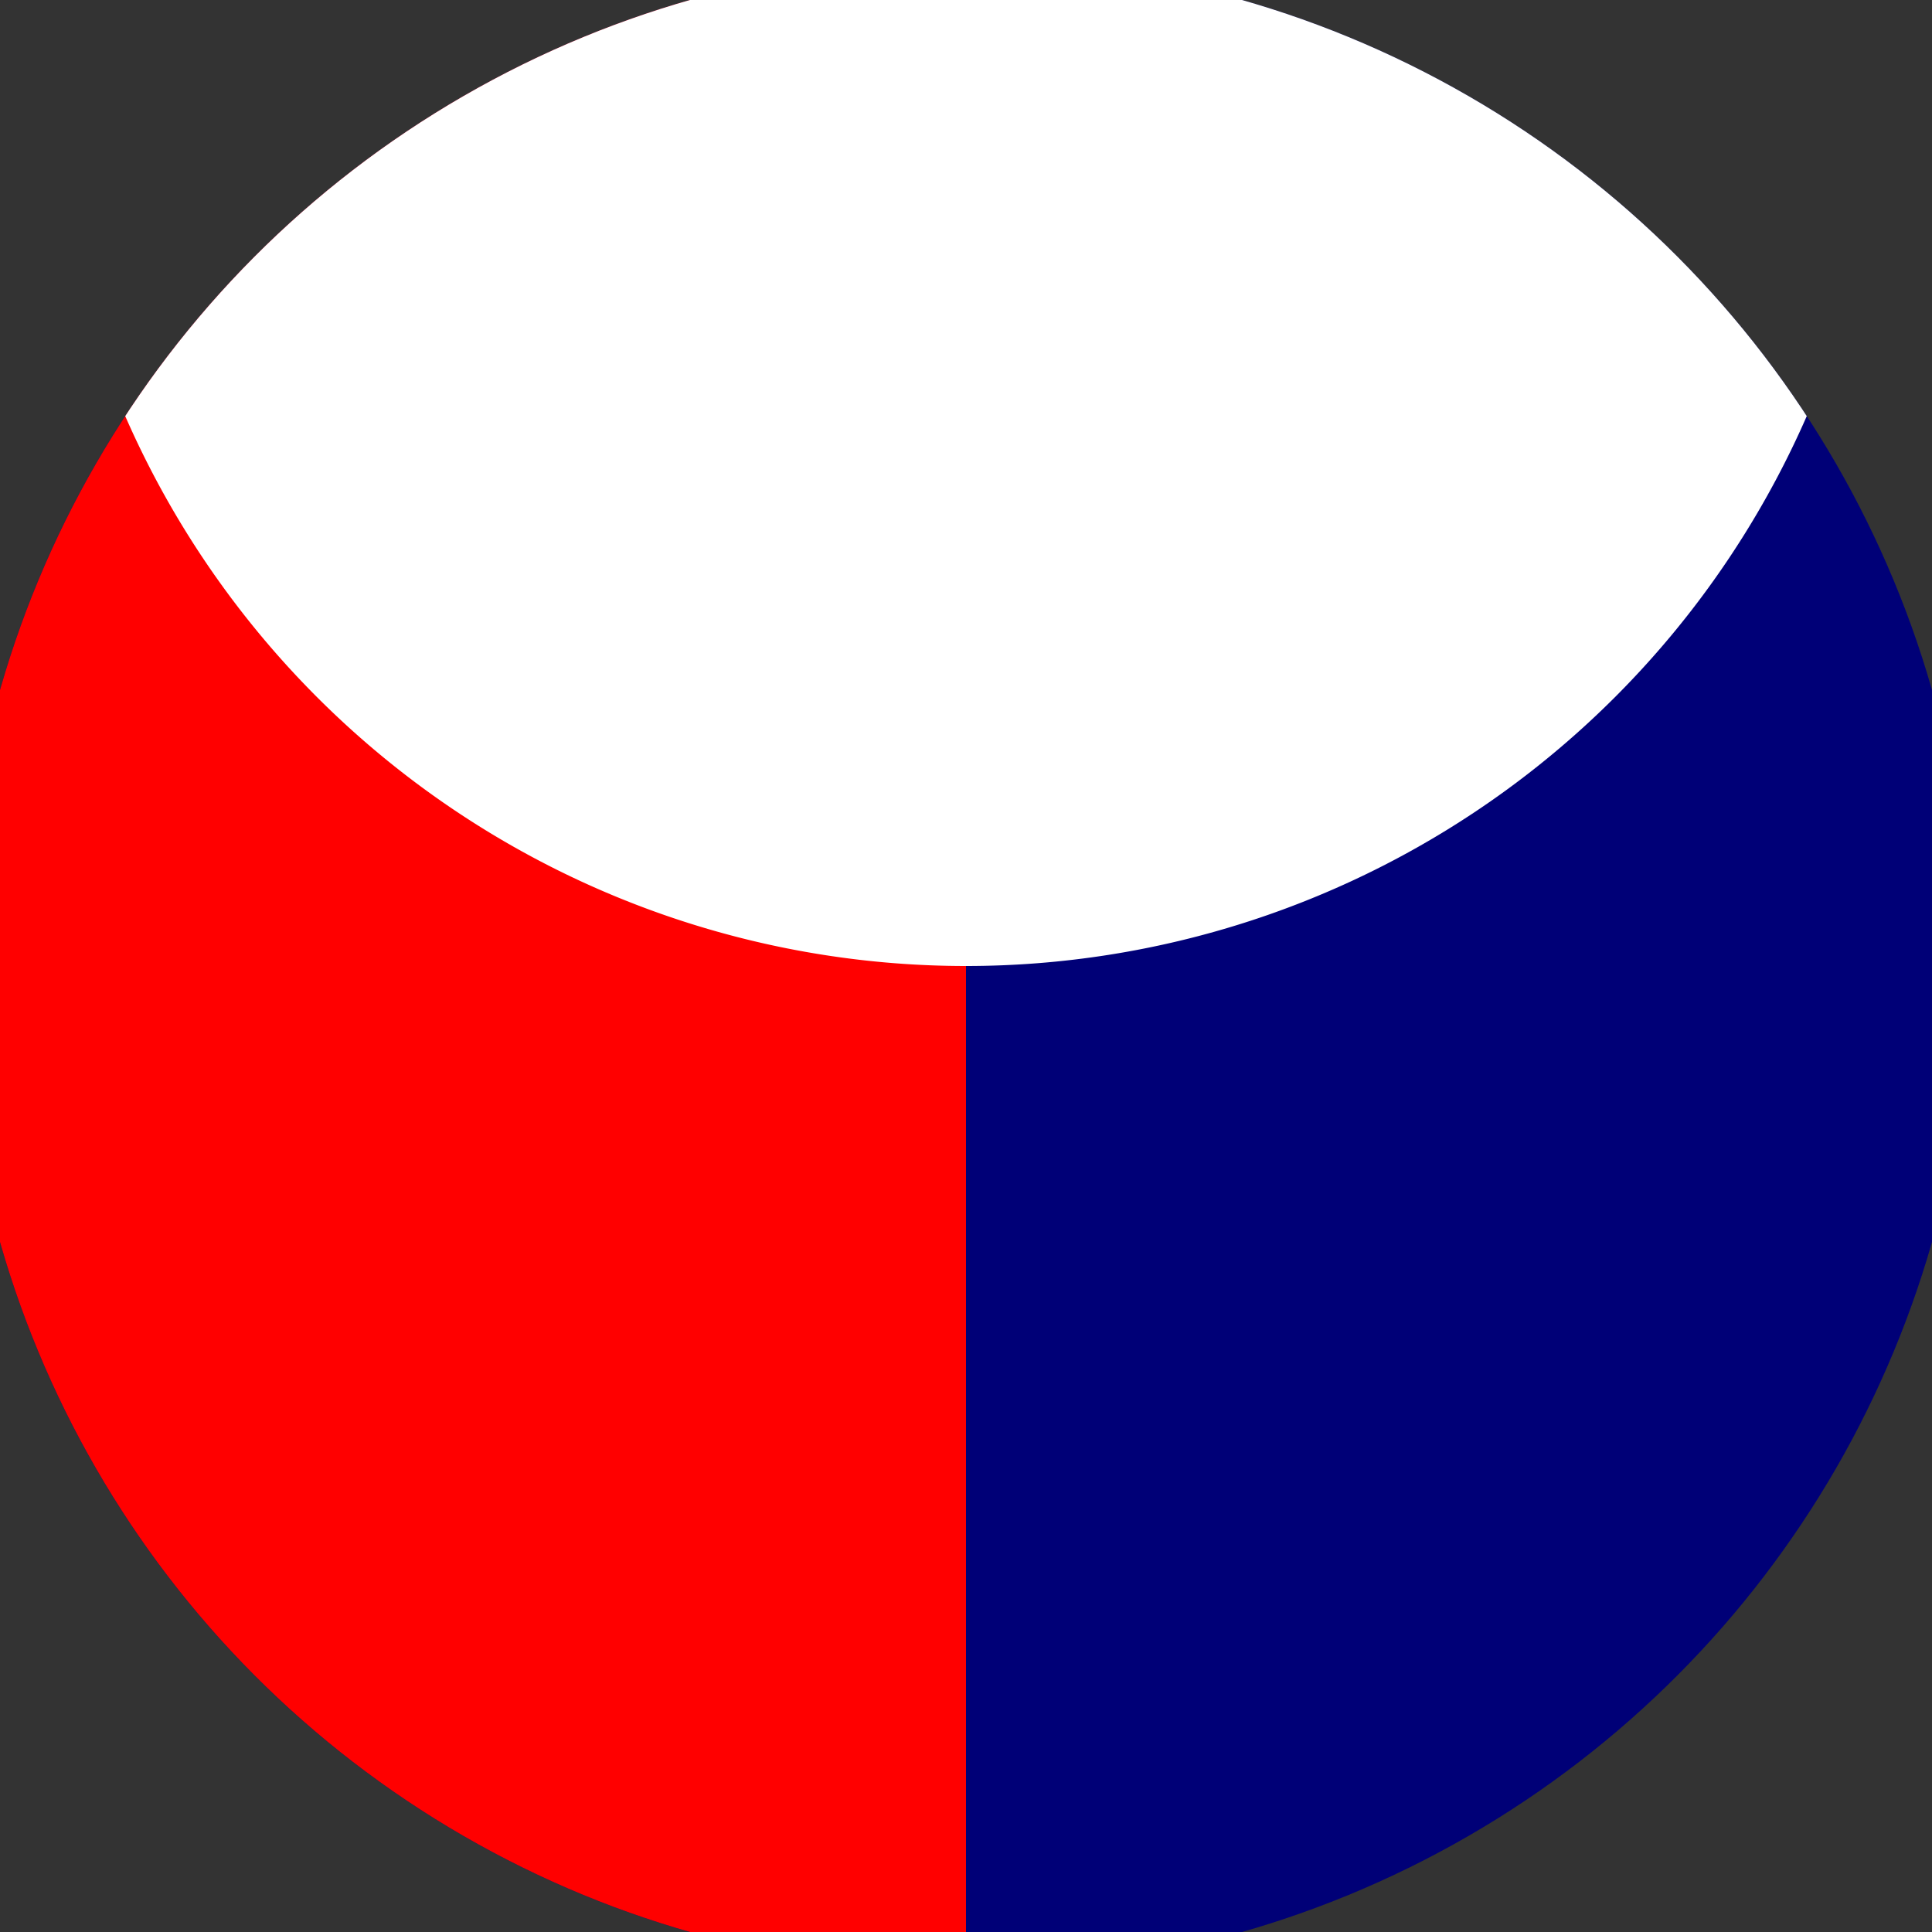 <svg xmlns="http://www.w3.org/2000/svg" width="128" height="128" viewBox="0 0 100 100" shape-rendering="geometricPrecision">
                            <rect x="0" y="0" width="100" height="100" fill="#333333" stroke="none"/>
                            <defs>
                                <clipPath id="clip">
                                    <circle cx="50" cy="50" r="52" />
                                    <!--<rect x="0" y="0" width="100" height="100"/>-->
                                </clipPath>
                            </defs>
                            <g transform="rotate(0 50 50)">
                            <rect x="0" y="0" width="100" height="100" fill="#000077" clip-path="url(#clip)"/><path d="M 0 0 H 50 V 100 H 0 Z" fill="#ff0000" clip-path="url(#clip)"/><path d="M 2.5 2.5 A 47.5 47.5 0 0 0 97.5 2.5 V 0 H 2.5 Z" fill="#ffffff" clip-path="url(#clip)"/></g></svg>